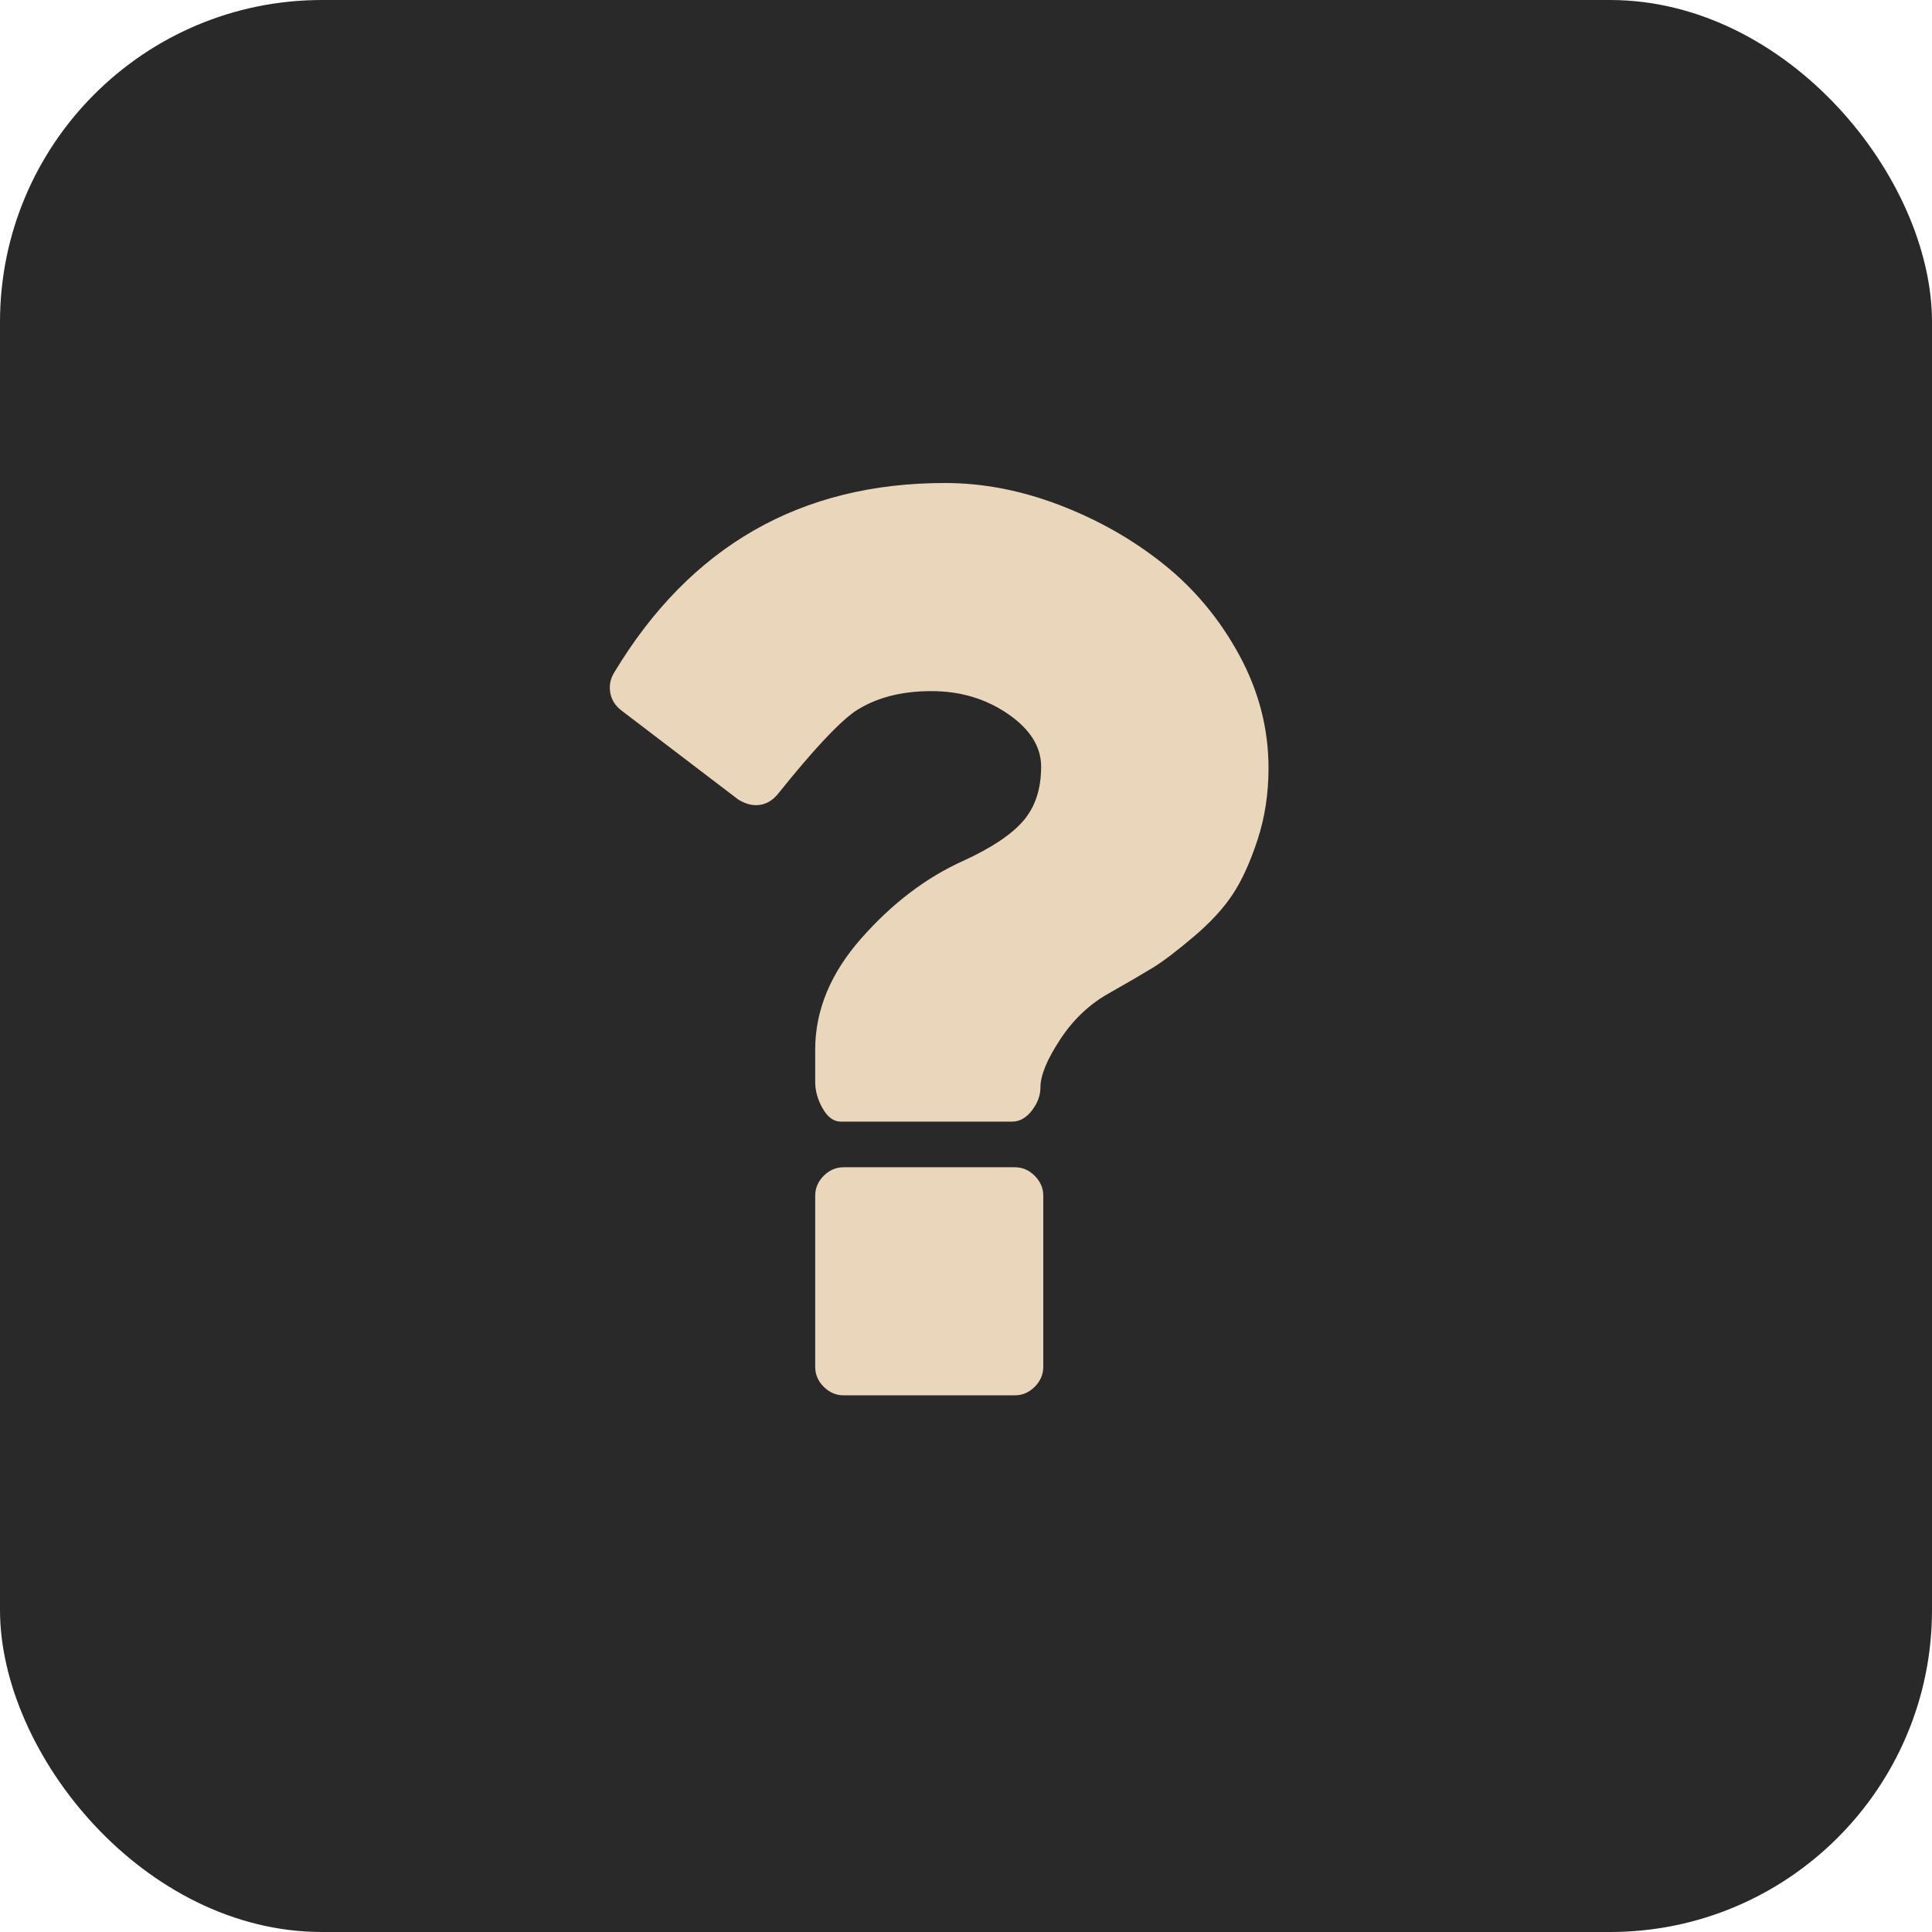 <?xml version="1.0" encoding="UTF-8"?> <svg xmlns="http://www.w3.org/2000/svg" width="36" height="36" viewBox="0 0 36 36" fill="none"><rect width="36" height="36" rx="6" fill="#292929"></rect><path d="M18.908 21.75H15.721C15.579 21.75 15.455 21.803 15.349 21.909C15.242 22.016 15.19 22.139 15.19 22.281V25.469C15.19 25.611 15.243 25.735 15.349 25.841C15.455 25.947 15.579 26 15.721 26H18.908C19.05 26 19.174 25.947 19.28 25.841C19.386 25.735 19.44 25.611 19.44 25.469V22.281C19.44 22.139 19.387 22.016 19.28 21.909C19.174 21.803 19.05 21.75 18.908 21.75Z" fill="#EAD7BB"></path><path d="M23.092 12.207C22.729 11.539 22.26 10.975 21.684 10.514C21.109 10.054 20.462 9.686 19.745 9.412C19.028 9.137 18.315 9 17.607 9C14.915 9 12.861 10.178 11.444 12.533C11.373 12.648 11.349 12.772 11.371 12.905C11.393 13.037 11.462 13.148 11.577 13.237L13.755 14.897C13.87 14.968 13.981 15.003 14.087 15.003C14.247 15.003 14.384 14.932 14.499 14.79C15.137 13.994 15.61 13.485 15.92 13.263C16.301 13.007 16.779 12.878 17.355 12.878C17.895 12.878 18.37 13.02 18.782 13.303C19.194 13.586 19.4 13.914 19.4 14.286C19.4 14.702 19.289 15.038 19.068 15.295C18.846 15.552 18.474 15.8 17.952 16.039C17.262 16.349 16.628 16.829 16.053 17.48C15.477 18.131 15.19 18.824 15.19 19.558V20.156C15.19 20.325 15.236 20.491 15.329 20.654C15.422 20.818 15.535 20.9 15.668 20.9H18.855C18.997 20.9 19.121 20.832 19.227 20.694C19.333 20.557 19.387 20.413 19.387 20.263C19.387 20.041 19.508 19.744 19.752 19.373C19.995 19.001 20.298 18.713 20.662 18.509C21.007 18.314 21.276 18.157 21.471 18.038C21.667 17.919 21.921 17.726 22.235 17.46C22.55 17.194 22.793 16.931 22.966 16.67C23.139 16.409 23.294 16.07 23.431 15.654C23.568 15.238 23.637 14.79 23.637 14.312C23.637 13.577 23.455 12.876 23.092 12.207Z" fill="#EAD7BB"></path></svg> 